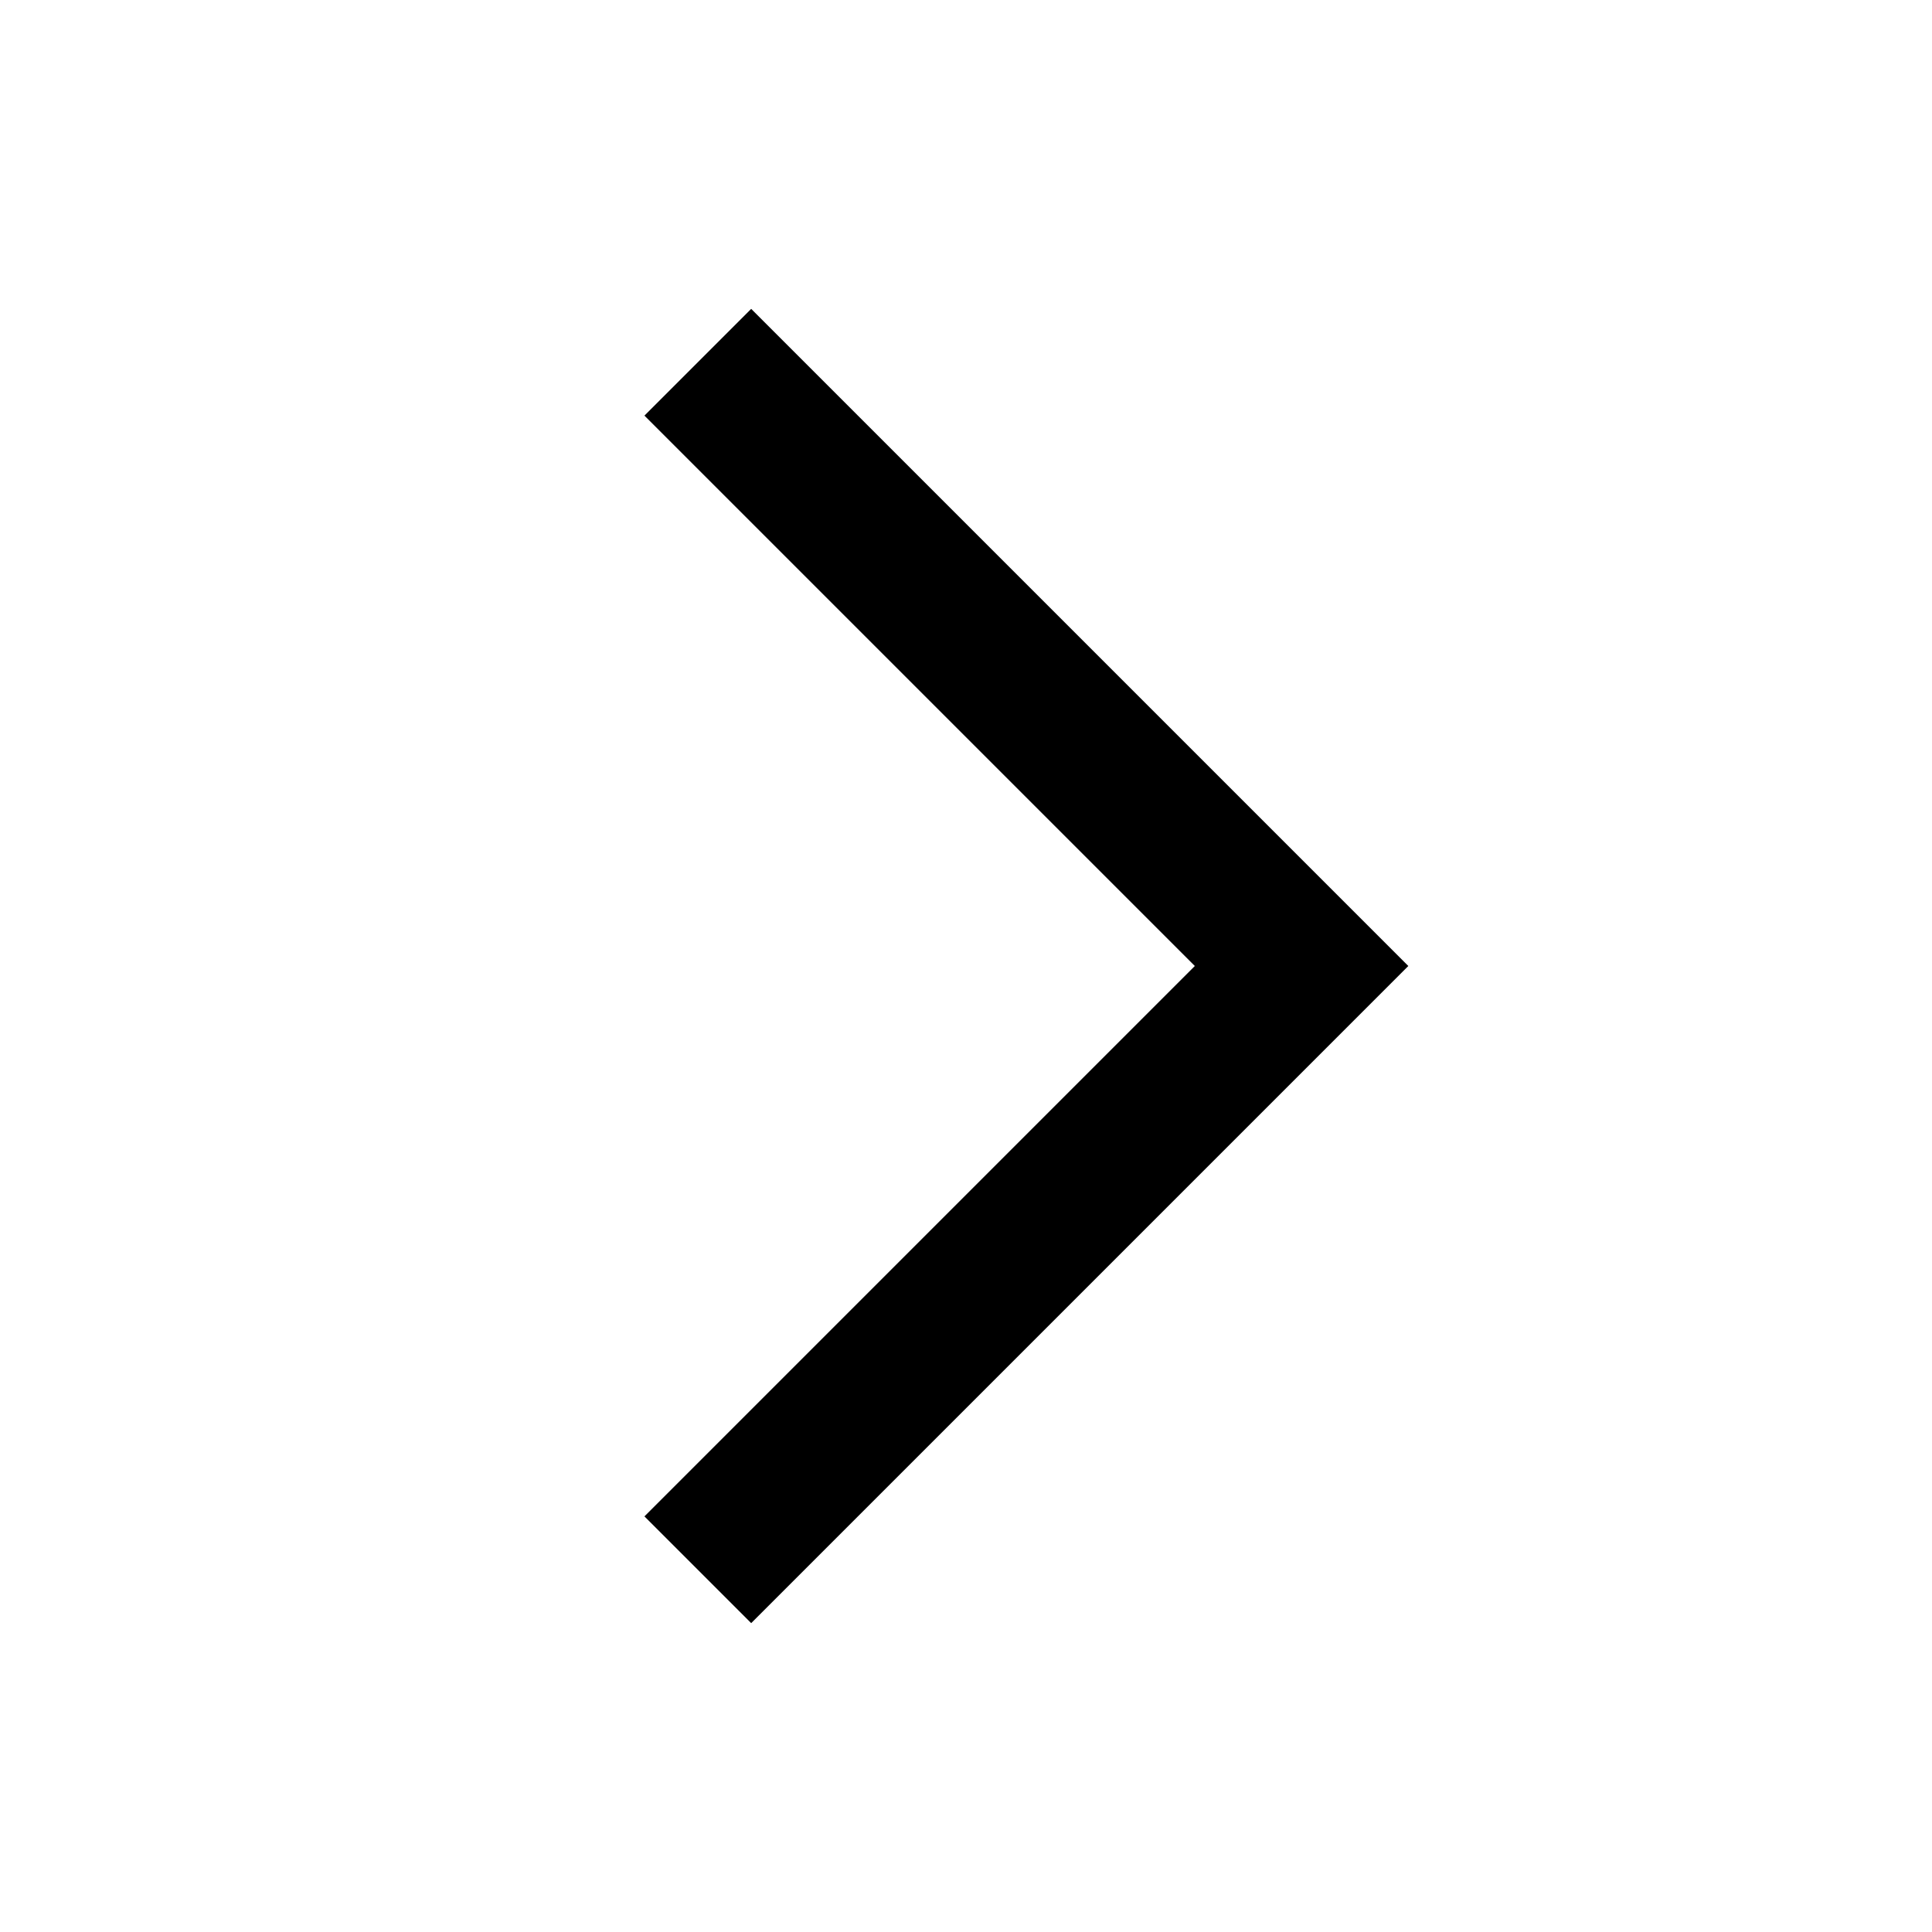 <svg xmlns="http://www.w3.org/2000/svg" width="16" height="16" fill="none" viewBox="0 0 16 16"><path fill="currentColor" fill-rule="evenodd" d="m11.221 8.442-5 5-.884-.884L9.895 8 5.337 3.442l.884-.884 5 5 .442.442z" clip-rule="evenodd"/></svg>